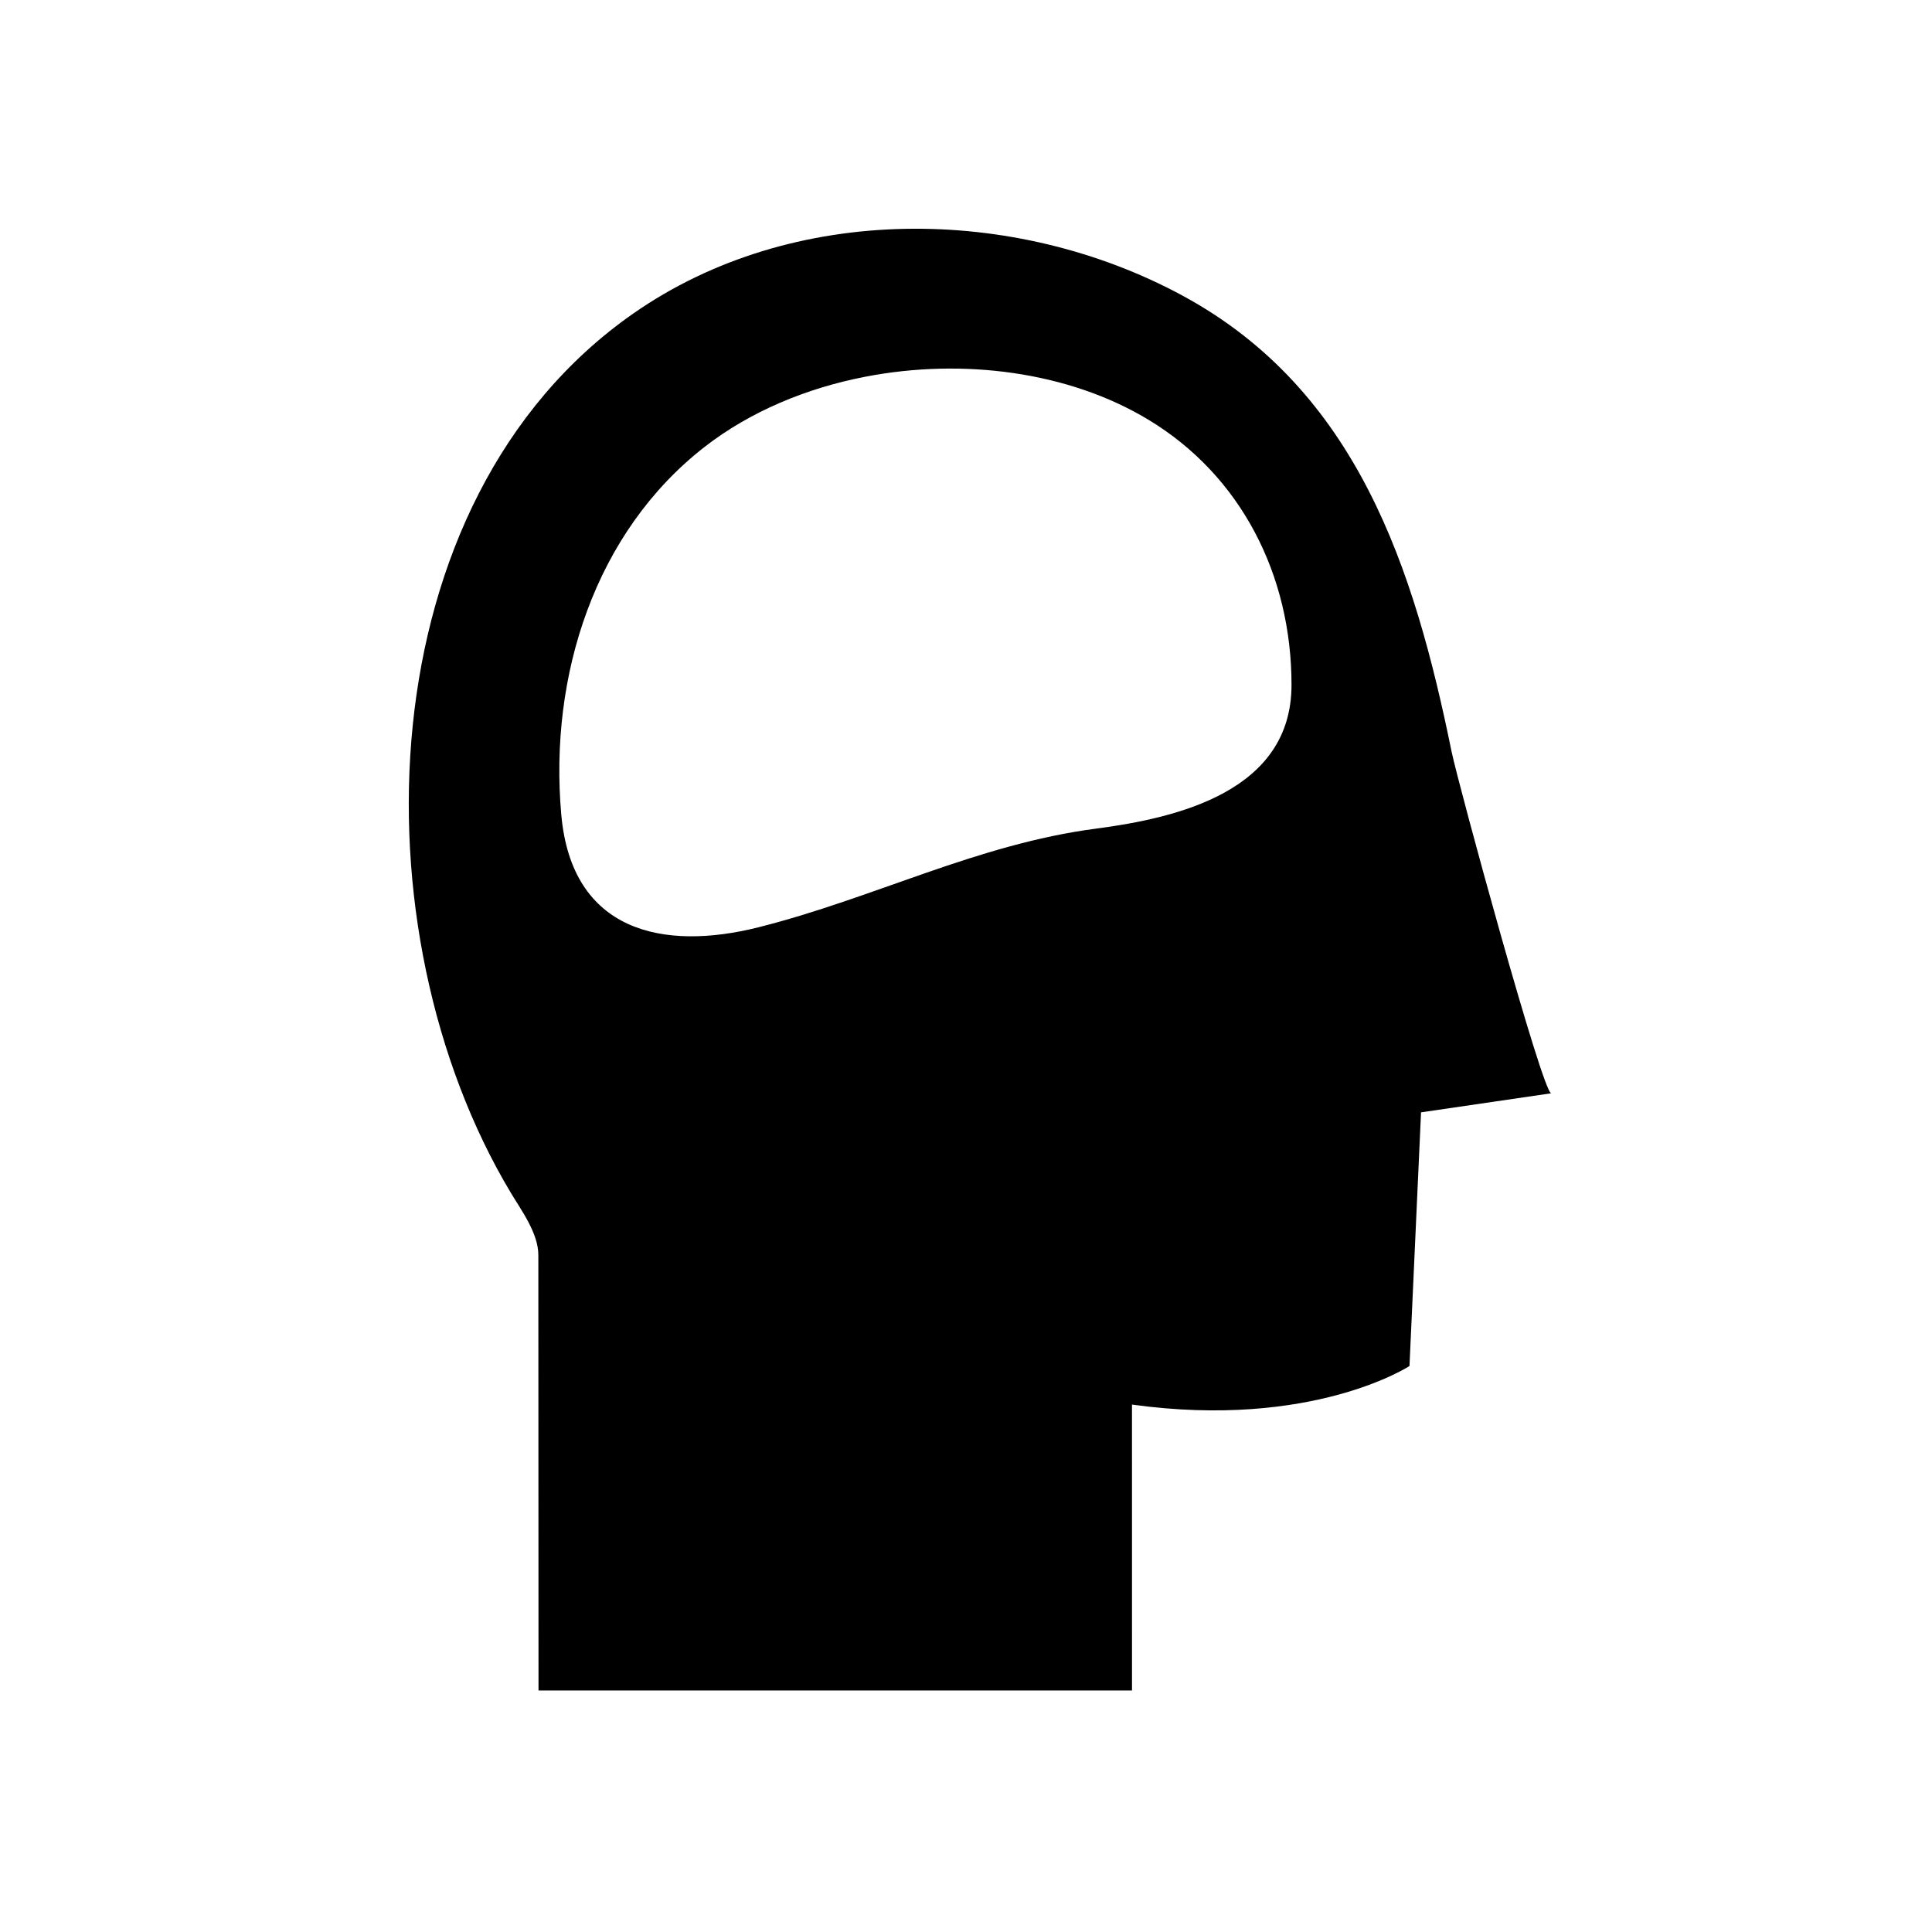<?xml version="1.0" encoding="UTF-8"?>
<!-- Uploaded to: ICON Repo, www.iconrepo.com, Generator: ICON Repo Mixer Tools -->
<svg fill="#000000" width="800px" height="800px" version="1.1" viewBox="144 144 512 512" xmlns="http://www.w3.org/2000/svg">
 <path d="m528.71 343.32c-9.895-48.672-25.082-95.973-71.355-120.99-44.492-24.055-103.38-24.691-145.57 4.785-71.039 49.633-73.887 163.72-32.461 232.91 2.836 4.738 7.383 10.848 7.34 16.637 0 0.027 0.047 115.33 0.047 115.33h157.28l-0.004-75.762c47.867 6.613 73.539-10.223 73.539-10.223l3.062-67.223 34.512-5.051c-2.219 0.324-24.734-82.301-26.383-90.41zm-94.258 20.277c-31.492 4.121-58.84 18.43-89.391 26.129-25.371 6.394-49.547 1.219-52.316-29.816-3.277-36.766 8.879-74.867 38.039-97.52 11.973-9.301 26.871-15.535 42.613-18.57 25.789-4.973 53.836-1.355 74.996 11.441 24.477 14.805 37.871 41.078 37.871 70.242 0.004 28.18-30.16 35.258-51.812 38.094z"/>
</svg>